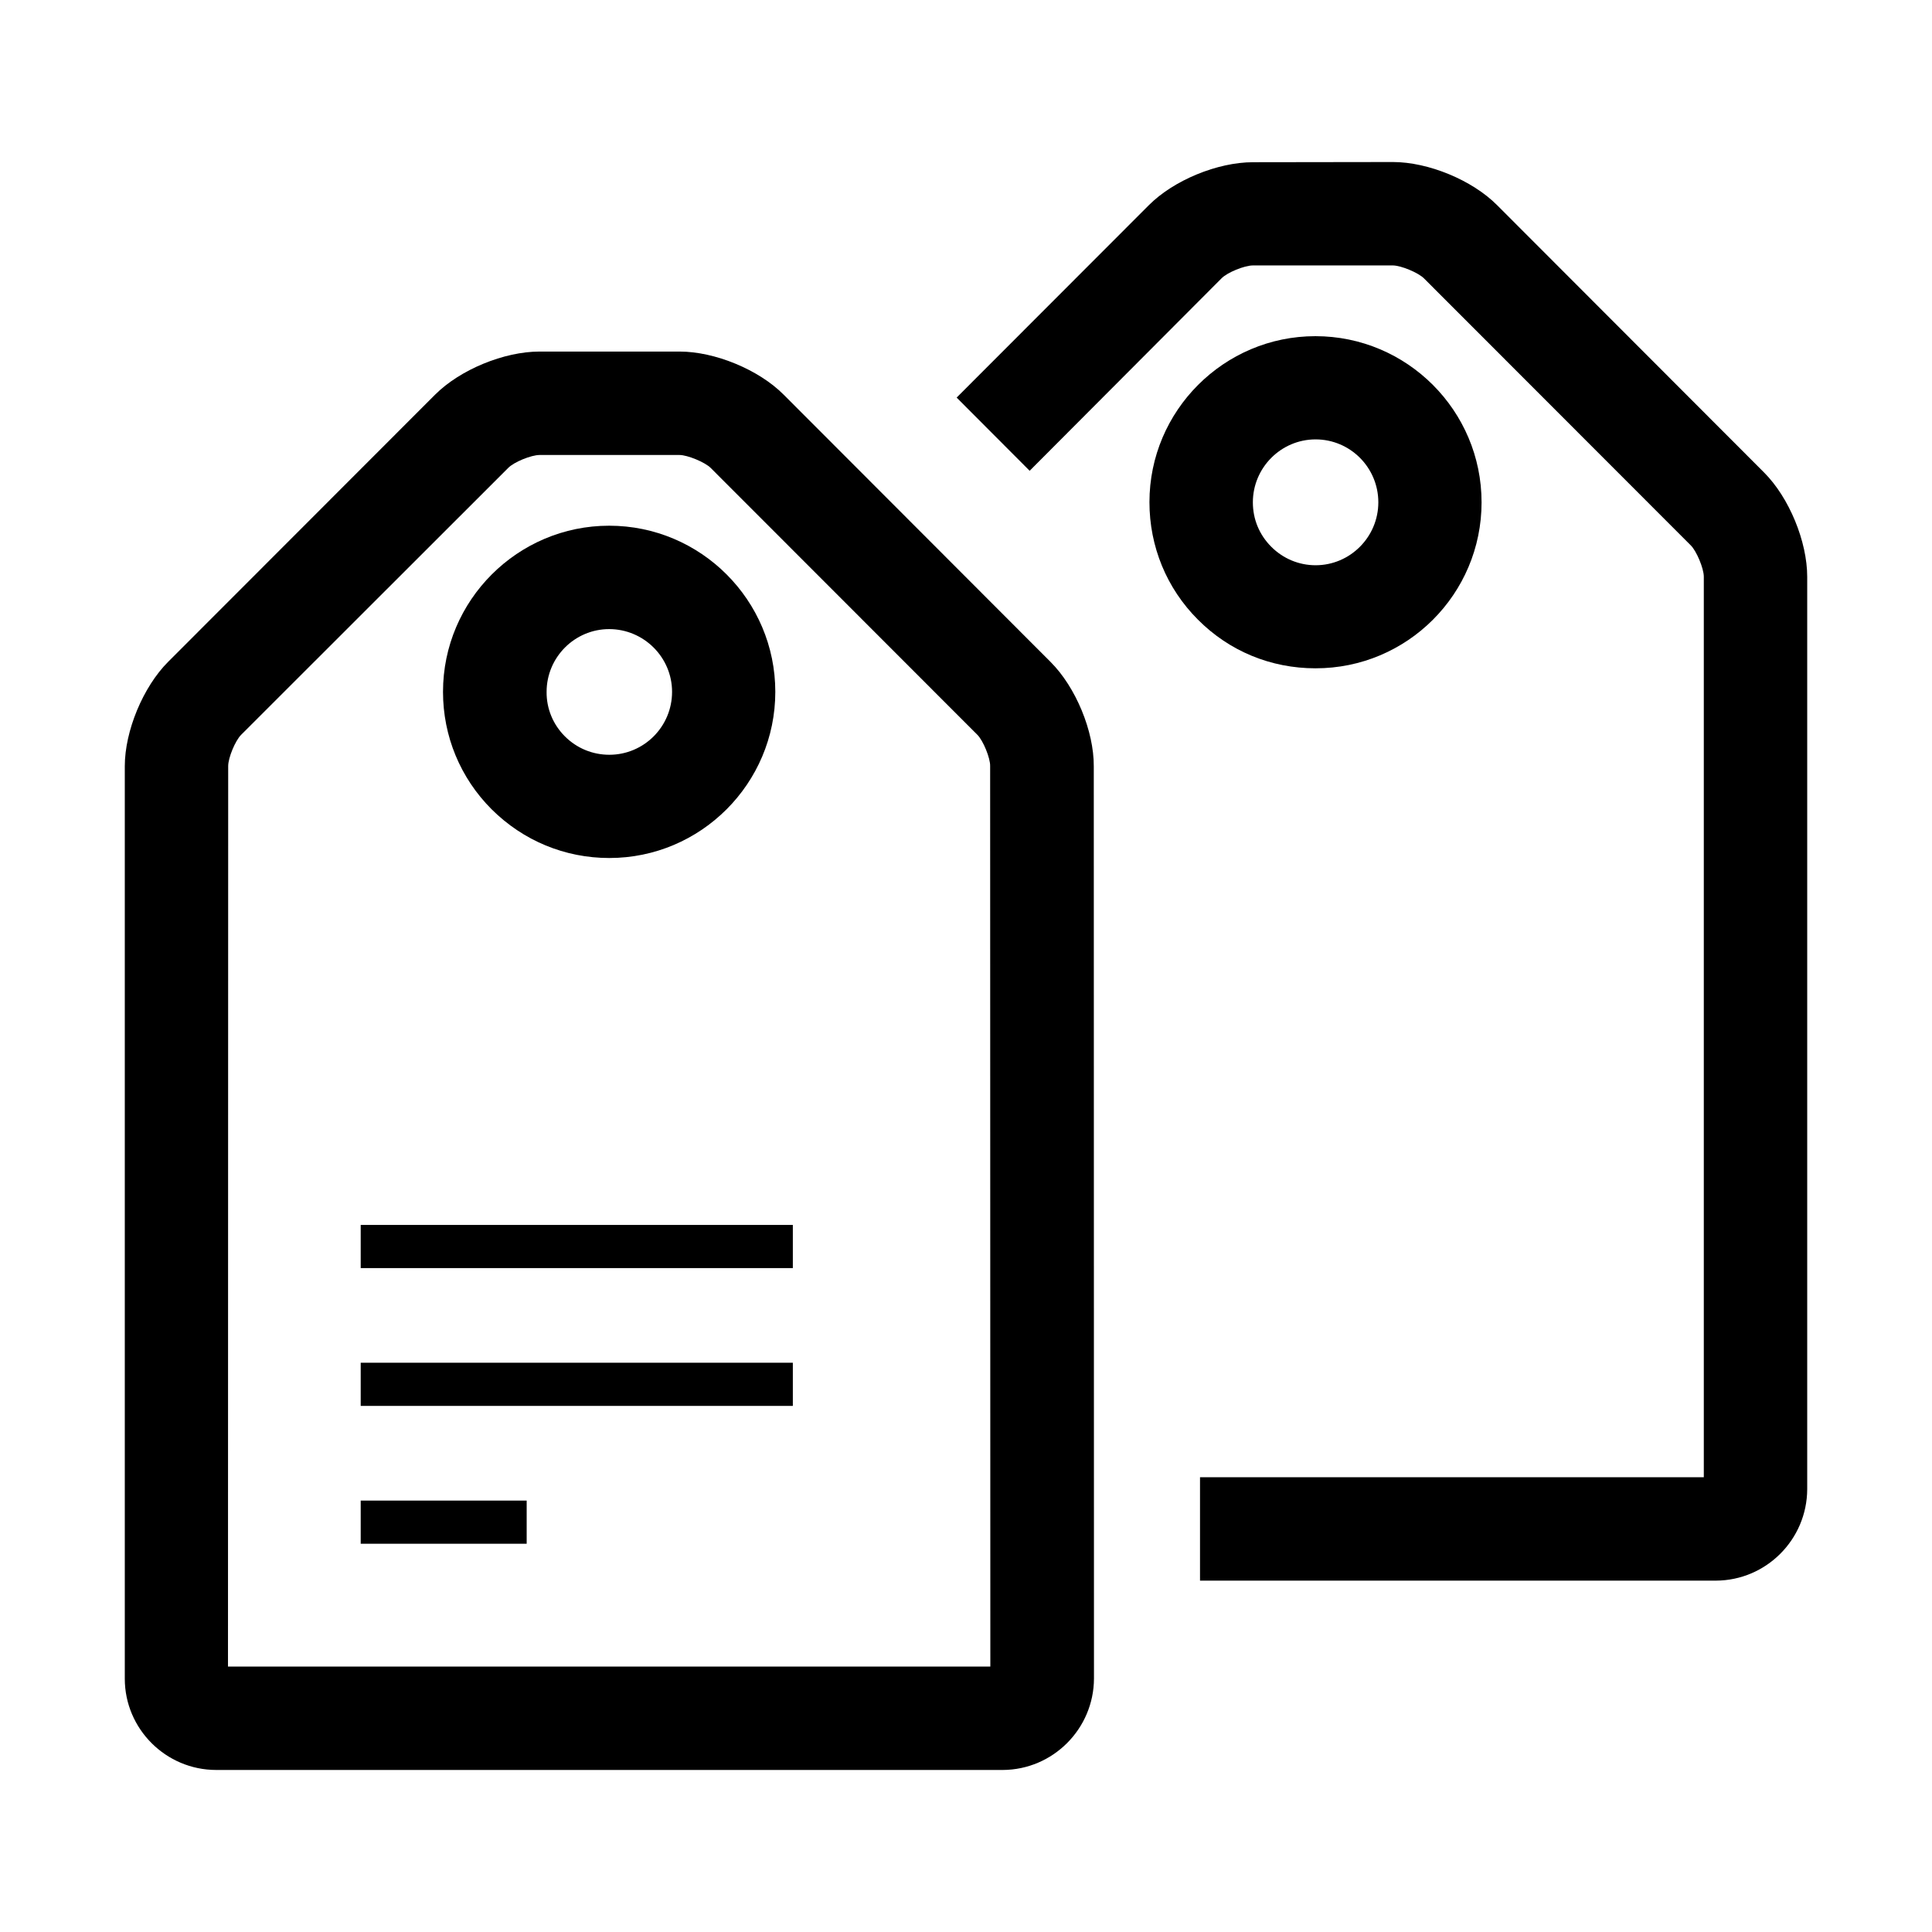 <?xml version="1.0" encoding="UTF-8"?>
<!-- Uploaded to: SVG Repo, www.svgrepo.com, Generator: SVG Repo Mixer Tools -->
<svg fill="#000000" width="800px" height="800px" version="1.1" viewBox="144 144 512 512" xmlns="http://www.w3.org/2000/svg">
 <g>
  <path d="m467.71 217.77c1.512-1.562 6.098-3.426 8.312-3.426h37.082c2.168 0 6.75 1.914 8.262 3.426l70.734 70.785c1.512 1.512 3.426 6.098 3.426 8.262v238.66h-133.51v27.406h136.73c13.301-0.051 24.133-10.883 24.184-24.234v-241.78c0-9.371-4.785-21.008-11.438-27.66l-70.738-70.832c-6.602-6.648-18.238-11.438-27.609-11.438l-37.082 0.051c-9.422 0-21.059 4.785-27.66 11.438l-50.883 50.934 19.348 19.398z"/>
  <path d="m201.3 613.06h208.43c13.301-0.051 24.133-10.883 24.184-24.234l-0.051-241.73c0.051-9.371-4.785-21.008-11.438-27.66l-70.734-70.832c-6.602-6.648-18.238-11.438-27.609-11.438h-37.082c-9.422 0-21.059 4.785-27.711 11.438l-70.73 70.785c-6.648 6.648-11.488 18.34-11.488 27.66v241.83c0 13.297 10.883 24.18 24.234 24.18zm3.172-266.06c0-2.168 1.863-6.699 3.426-8.262l70.785-70.734c1.512-1.562 6.098-3.426 8.312-3.426h37.082c2.117 0 6.75 1.914 8.262 3.426l70.684 70.734c1.512 1.512 3.426 6.144 3.375 8.262l0.051 238.66h-202.03z"/>
  <path d="m305.48 371.38c24.234 0 43.984-19.75 43.984-44.031 0-24.285-19.75-44.031-44.031-44.031-24.234 0-44.031 19.75-44.031 44.031 0 11.738 4.586 22.824 12.898 31.137 8.355 8.309 19.391 12.895 31.18 12.895zm-0.051-60.66c9.168 0 16.676 7.457 16.676 16.625 0 9.219-7.457 16.676-16.625 16.676-4.434 0-8.613-1.715-11.789-4.887-3.125-3.125-4.887-7.356-4.836-11.789 0-9.168 7.457-16.625 16.574-16.625z"/>
  <path d="m536.63 277.12c0-24.285-19.75-44.031-44.031-44.031-24.234 0-43.984 19.75-43.984 43.984 0 11.738 4.535 22.824 12.848 31.137 8.312 8.363 19.348 12.898 31.137 12.898 24.332 0.043 44.031-19.707 44.031-43.988zm-60.609 0c0-9.168 7.457-16.676 16.625-16.676 9.168 0 16.625 7.457 16.625 16.676 0 9.168-7.457 16.676-16.625 16.676-4.434 0-8.613-1.762-11.738-4.887-3.176-3.176-4.887-7.309-4.887-11.789z"/>
  <path d="m239.59 541.67h43.984v11.438h-43.984z"/>
  <path d="m239.59 468.62h114.52v11.438h-114.52z"/>
  <path d="m239.59 505.14h114.52v11.438h-114.52z"/>
 </g>
</svg>